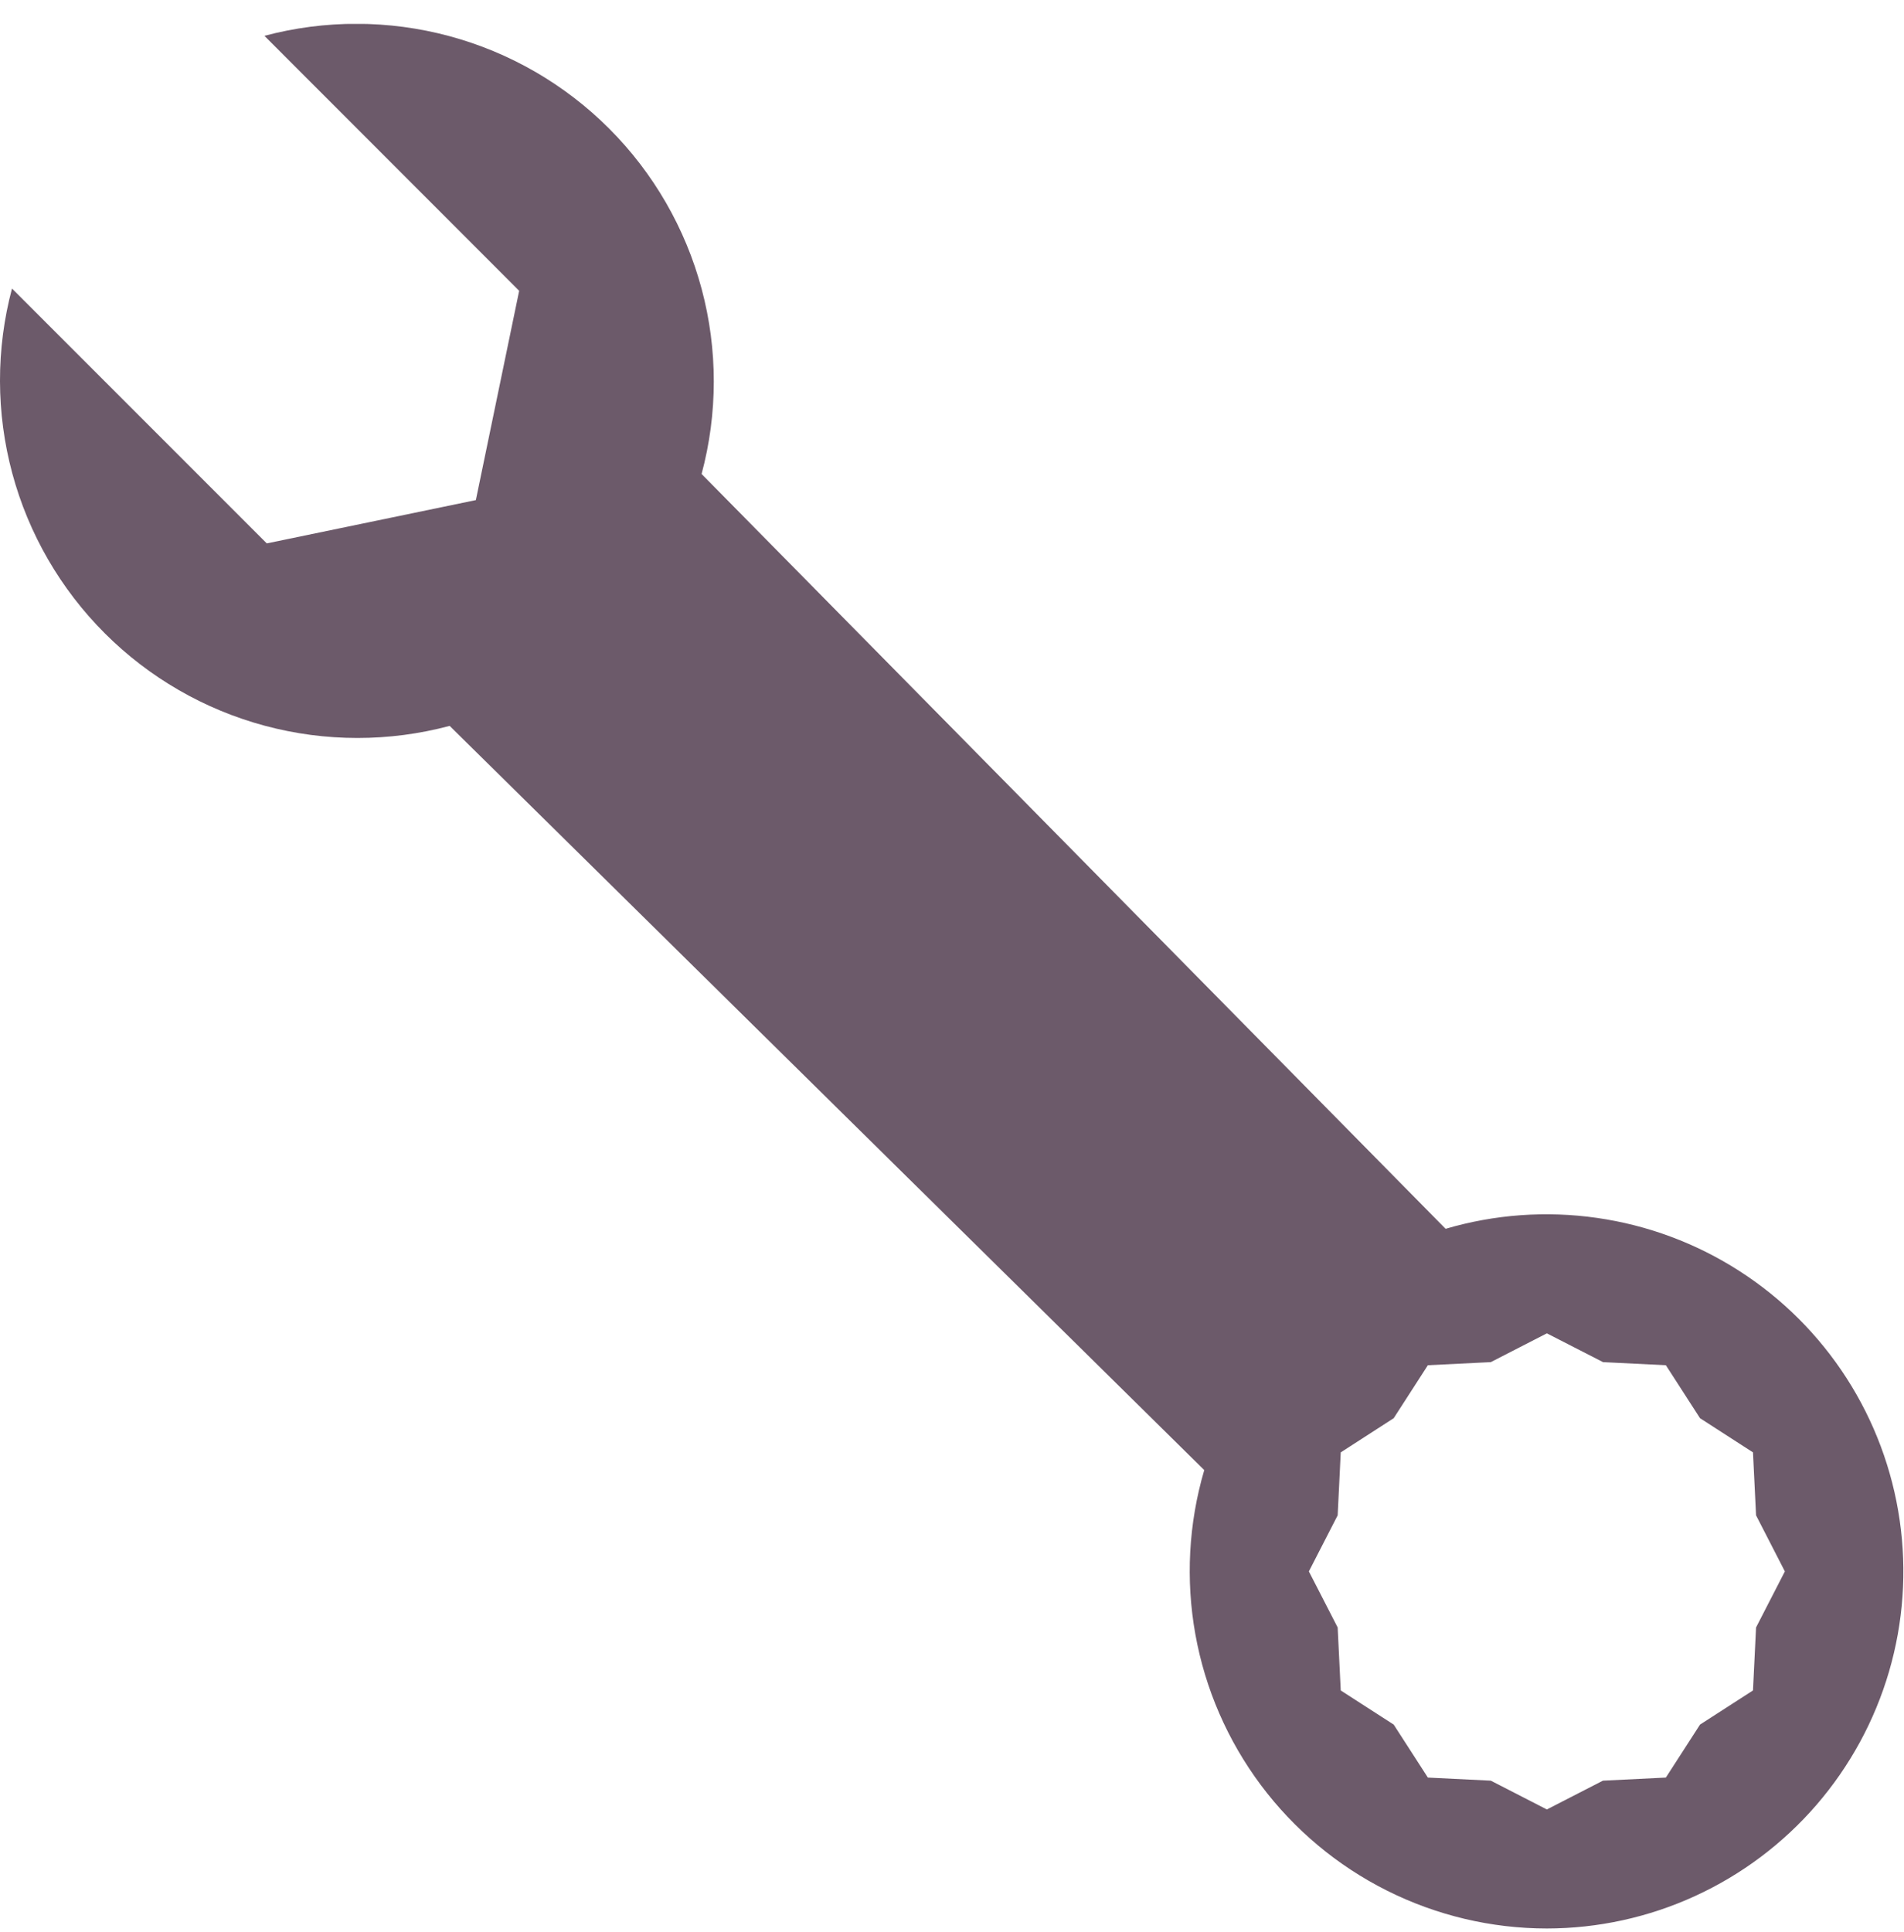 <?xml version="1.0" encoding="UTF-8"?>
<svg xmlns="http://www.w3.org/2000/svg" width="70" height="71" viewBox="0 0 70 71" fill="none">
  <g id="wrench" clip-path="url(#clip0_23_404)">
    <g id="Vector">
      <path fill-rule="evenodd" clip-rule="evenodd" d="M0.441 10.605C-0.151 12.832 -0.147 15.174 0.452 17.399C1.052 19.623 2.225 21.651 3.855 23.279C5.484 24.907 7.514 26.078 9.739 26.675C11.964 27.272 14.307 27.273 16.532 26.679L44.274 54.031C43.698 55.99 43.586 58.056 43.947 60.066C44.308 62.075 45.133 63.973 46.355 65.608C47.578 67.243 49.164 68.571 50.99 69.486C52.815 70.401 54.828 70.878 56.87 70.879C58.751 70.877 60.609 70.47 62.319 69.686C64.029 68.903 65.551 67.761 66.781 66.338C68.011 64.915 68.921 63.244 69.449 61.439C69.977 59.633 70.111 57.736 69.841 55.874C69.572 54.012 68.905 52.23 67.887 50.649C66.869 49.067 65.522 47.723 63.939 46.708C62.356 45.692 60.573 45.028 58.711 44.762C56.849 44.495 54.951 44.632 53.147 45.163L25.794 17.421C26.391 15.195 26.392 12.85 25.797 10.623C25.201 8.396 24.031 6.365 22.402 4.733C20.774 3.102 18.745 1.927 16.519 1.327C14.293 0.728 11.948 0.724 9.721 1.317L19.087 10.688L17.495 18.38L9.808 19.972L0.441 10.605ZM58.935 50.063L56.87 49.005L54.809 50.063L52.495 50.177L51.239 52.124L49.292 53.38L49.179 55.694L48.12 57.755L49.179 59.815L49.292 62.13L51.239 63.385L52.495 65.332L54.809 65.446L56.87 66.504L58.931 65.446L61.245 65.332L62.501 63.385L64.448 62.13L64.561 59.815L65.62 57.755L64.561 55.694L64.448 53.38L62.501 52.124L61.245 50.177L58.931 50.063H58.935Z" fill="#6C5A6A"></path>
    </g>
  </g>
  <defs>
    <clipPath id="clip0_23_404">
      <rect width="70" height="70" fill="white" transform="translate(0 0.879)"></rect>
    </clipPath>
  </defs>
</svg>
